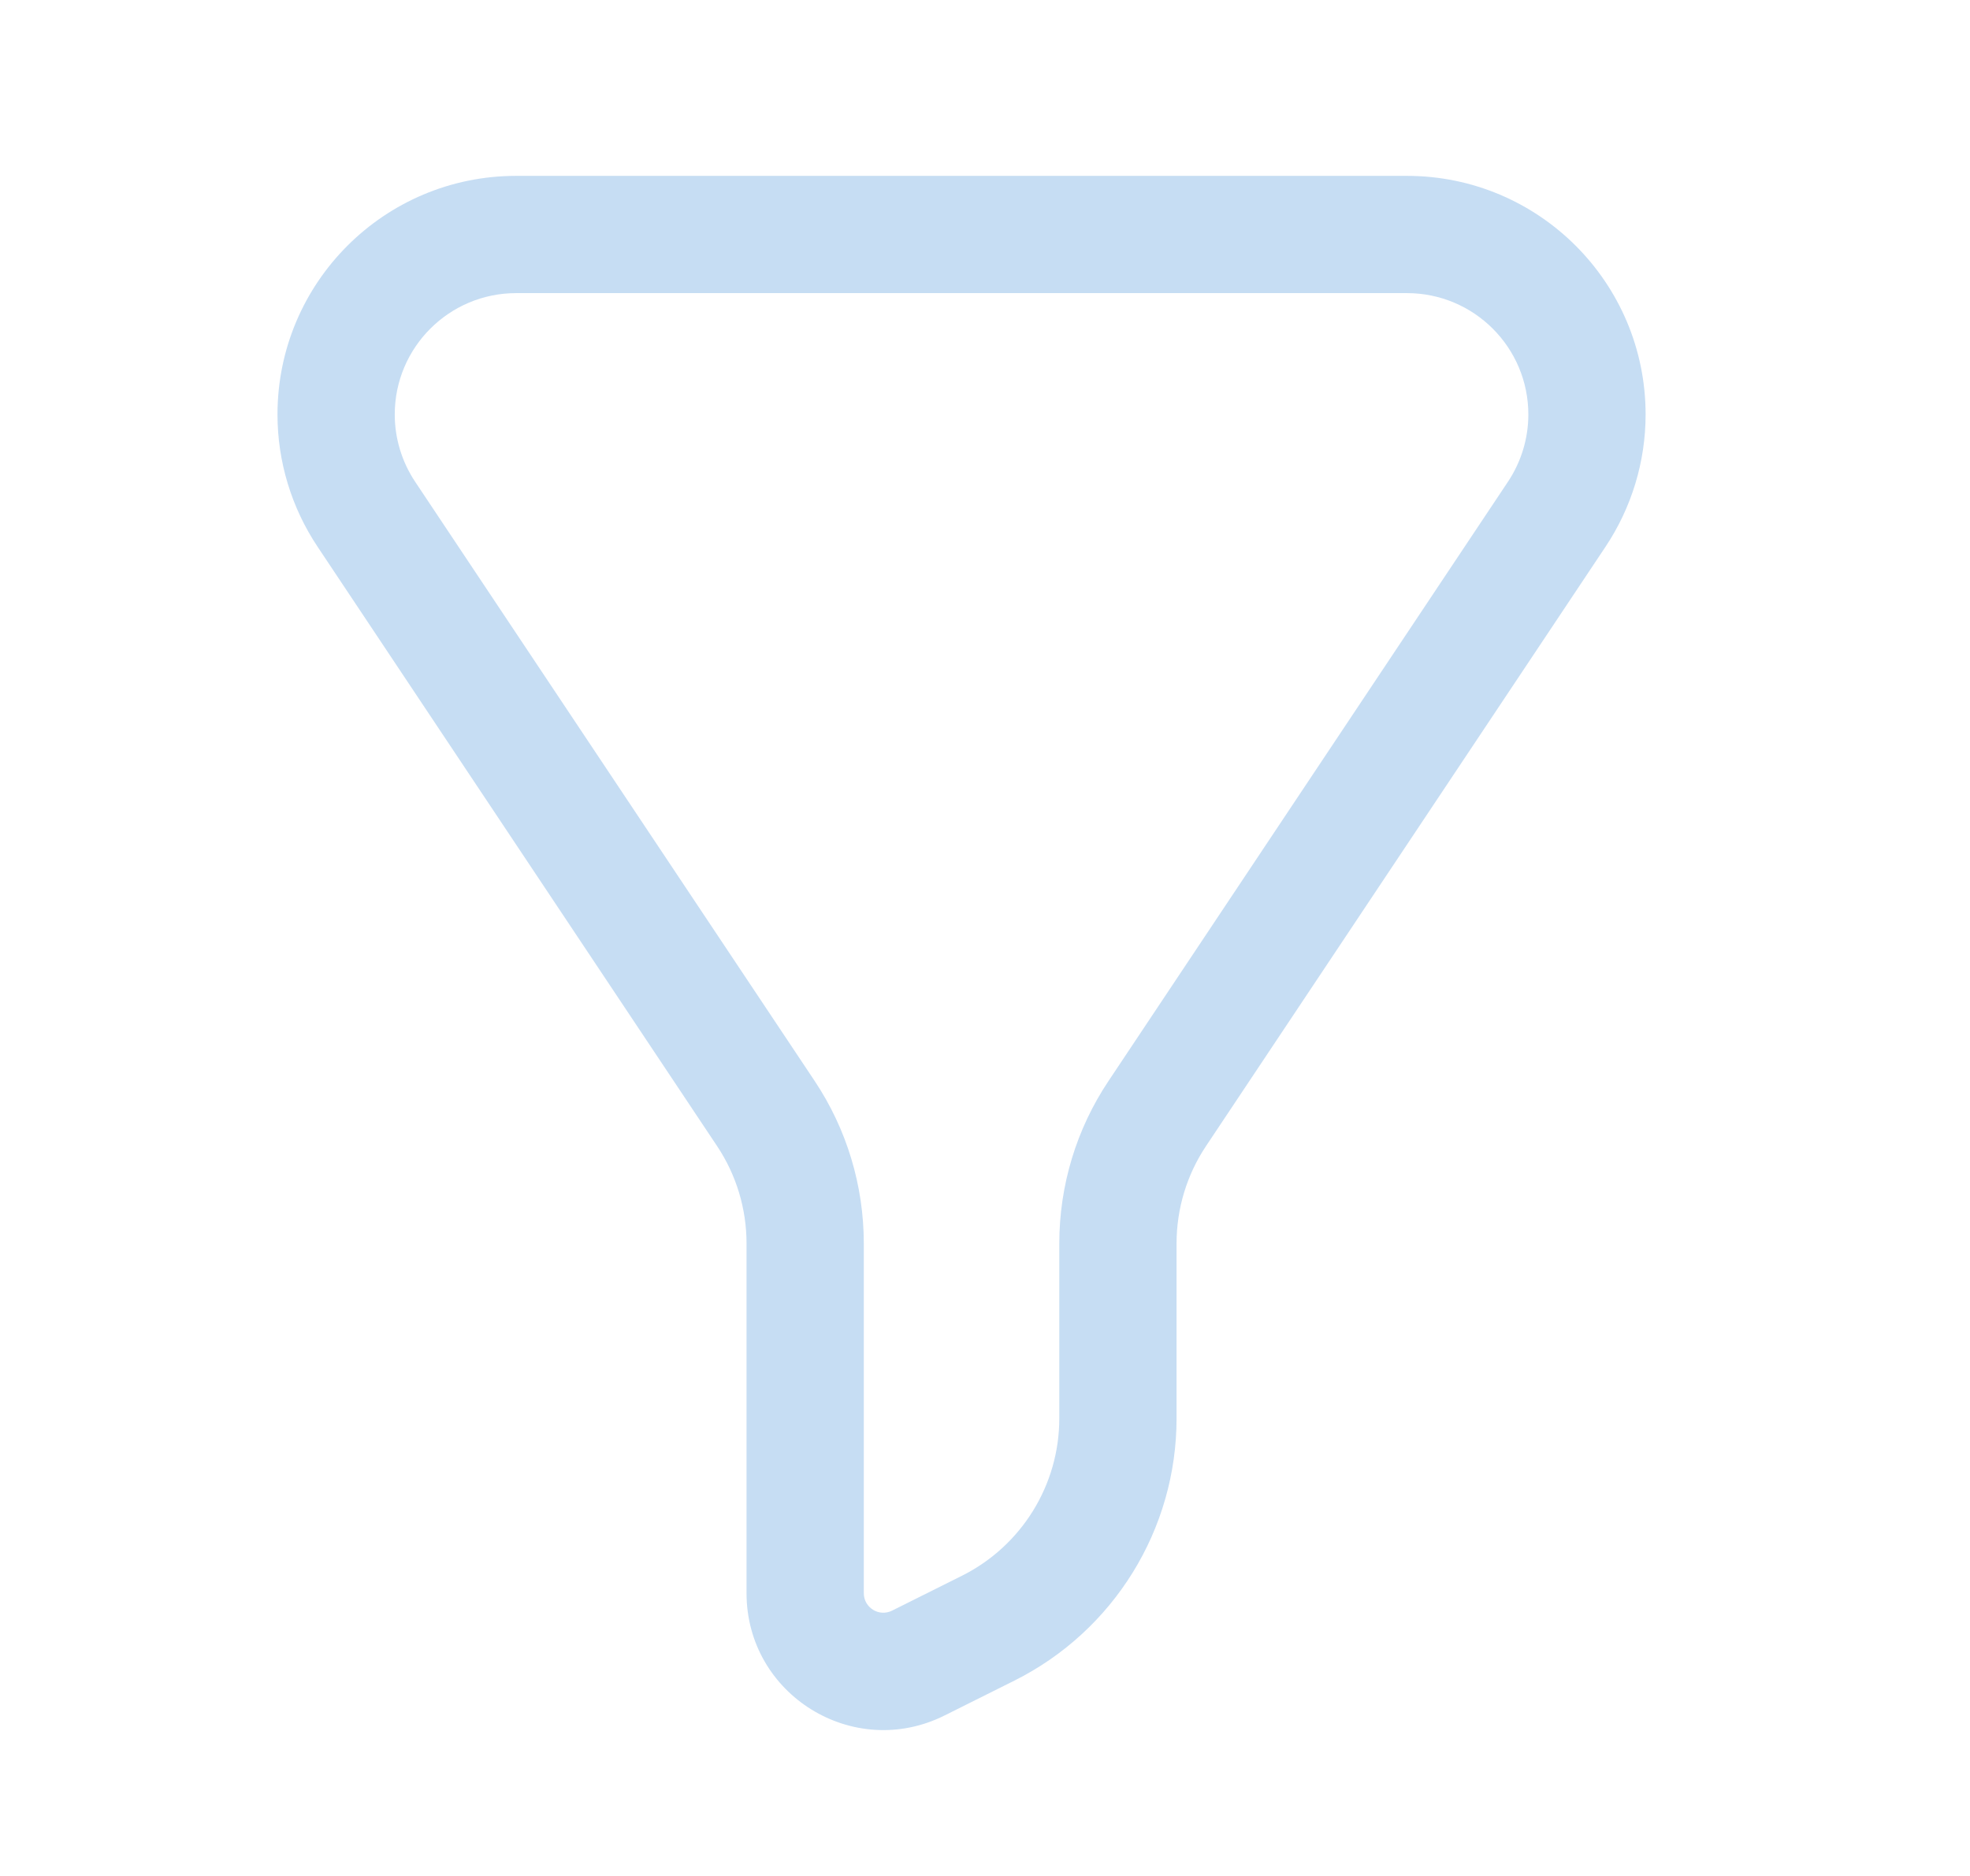 <svg width="21" height="20" viewBox="0 0 21 20" fill="none" xmlns="http://www.w3.org/2000/svg">
<path fill-rule="evenodd" clip-rule="evenodd" d="M5.502 1.875C4.097 1.875 2.958 3.014 2.958 4.419C2.958 4.921 3.107 5.412 3.386 5.83L7.643 12.217C7.849 12.525 7.958 12.887 7.958 13.257V16.985C7.958 18.069 9.099 18.774 10.069 18.289L10.814 17.917C11.873 17.387 12.542 16.305 12.542 15.122V13.257C12.542 12.887 12.651 12.525 12.857 12.217L17.114 5.83C17.393 5.412 17.542 4.921 17.542 4.419C17.542 3.014 16.403 1.875 14.998 1.875H5.502ZM4.208 4.419C4.208 3.704 4.788 3.125 5.502 3.125H14.998C15.712 3.125 16.292 3.704 16.292 4.419C16.292 4.674 16.216 4.924 16.074 5.137L11.817 11.524C11.474 12.037 11.292 12.64 11.292 13.257V15.122C11.292 15.832 10.89 16.481 10.255 16.799L9.51 17.171C9.371 17.241 9.208 17.14 9.208 16.985V13.257C9.208 12.64 9.026 12.037 8.684 11.524L4.426 5.137C4.284 4.924 4.208 4.674 4.208 4.419Z" fill="#C6DDF3"/>
</svg>
